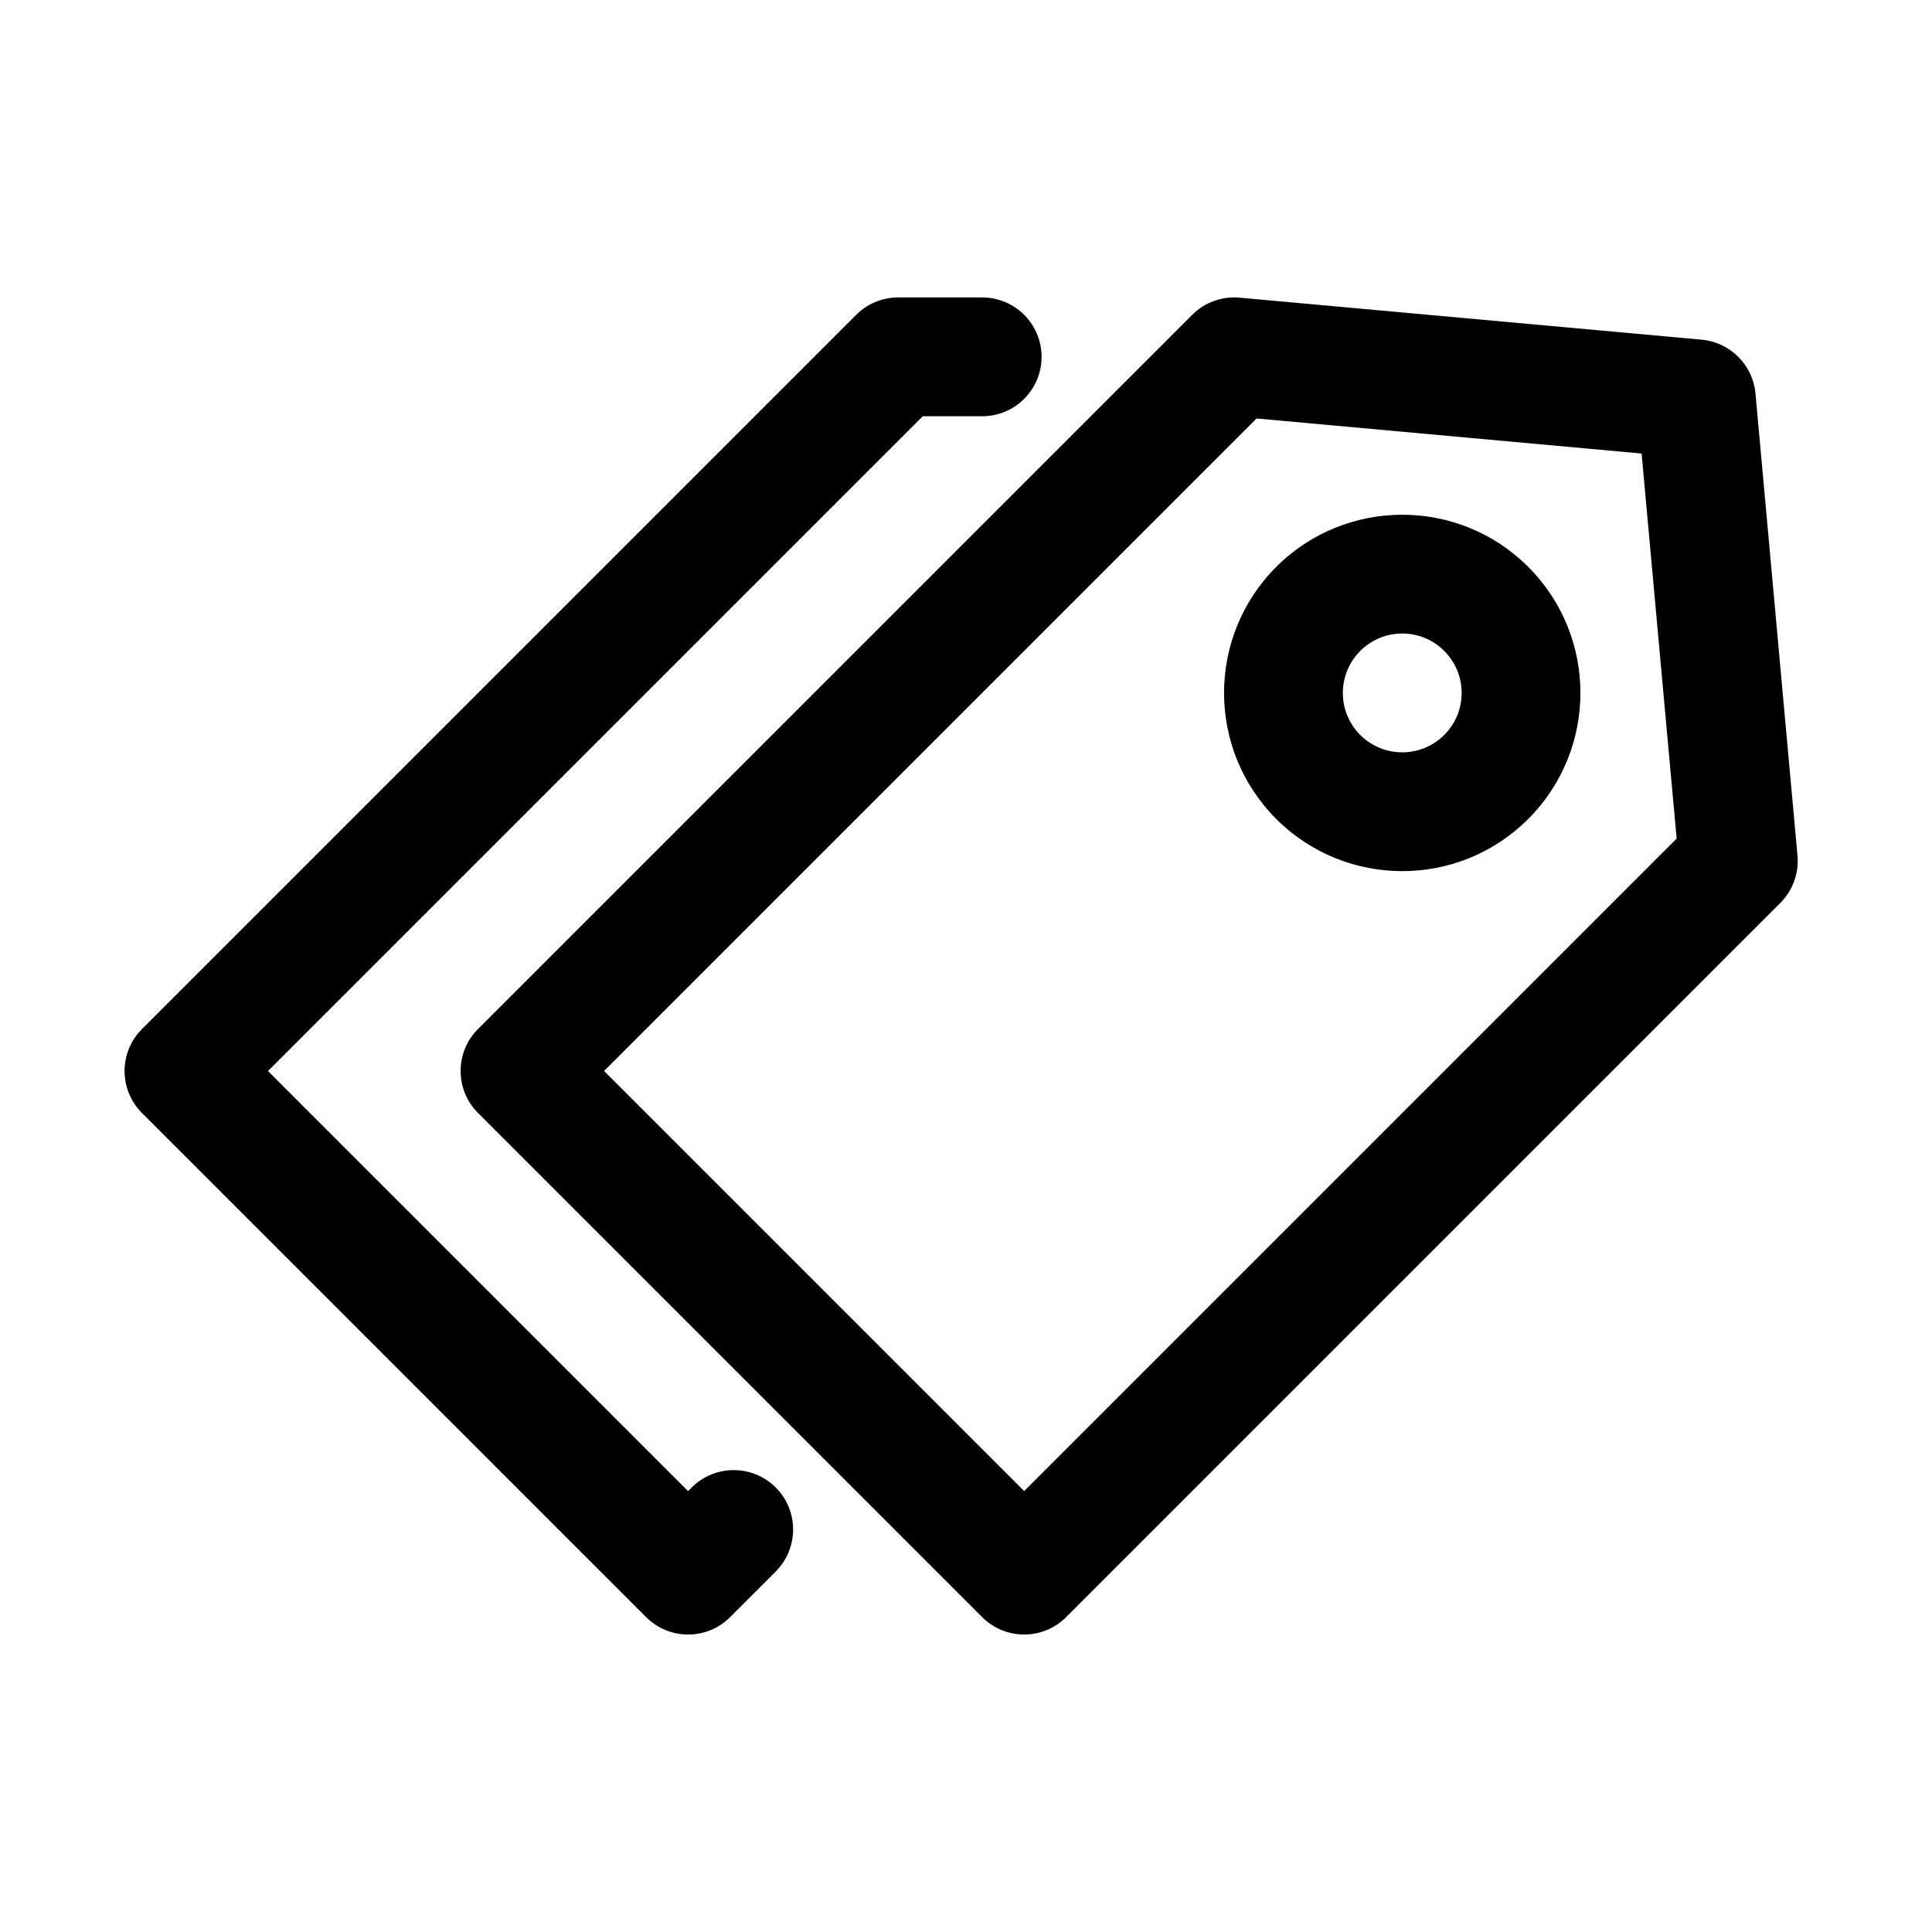 <?xml version="1.0" encoding="UTF-8"?>
<!-- Uploaded to: SVG Repo, www.svgrepo.com, Generator: SVG Repo Mixer Tools -->
<svg fill="#000000" width="800px" height="800px" version="1.1" viewBox="144 144 512 512" xmlns="http://www.w3.org/2000/svg">
 <g fill-rule="evenodd">
  <path d="m615.8 383.29c3.305-3.305 4.977-7.902 4.551-12.547l-11.133-122.46c-0.691-7.574-6.691-13.57-14.266-14.266l-122.46-11.133c-4.644-0.426-9.258 1.242-12.547 4.551l-189.26 189.26c-6.156 6.141-6.156 16.105 0 22.262l133.59 133.59c6.156 6.156 16.121 6.156 22.262 0zm-311.71 44.539 111.32 111.32 172.92-172.92-9.289-102.04-102.04-9.289-172.92 172.92z"/>
  <path d="m326.35 539.16 0.961-0.961c6.141-6.141 16.121-6.141 22.262 0 6.141 6.141 6.141 16.121 0 22.262l-12.09 12.09c-6.141 6.156-16.105 6.156-22.262 0l-133.59-133.59c-6.156-6.156-6.156-16.121 0-22.262l189.26-189.26c2.945-2.961 6.957-4.613 11.133-4.613h22.262c8.691 0 15.742 7.055 15.742 15.742 0 8.691-7.055 15.742-15.742 15.742h-15.742l-173.52 173.52 111.32 111.32z"/>
  <path d="m549 294.23c-18.422-18.422-48.352-18.422-66.785 0-18.438 18.438-18.438 48.367 0 66.801 18.438 18.438 48.367 18.438 66.785 0 18.438-18.438 18.438-48.367 0-66.801zm-22.262 22.277c6.156 6.141 6.156 16.121 0 22.262-6.141 6.141-16.121 6.141-22.262 0-6.141-6.141-6.141-16.121 0-22.262 6.141-6.156 16.121-6.156 22.262 0z"/>
 </g>
</svg>